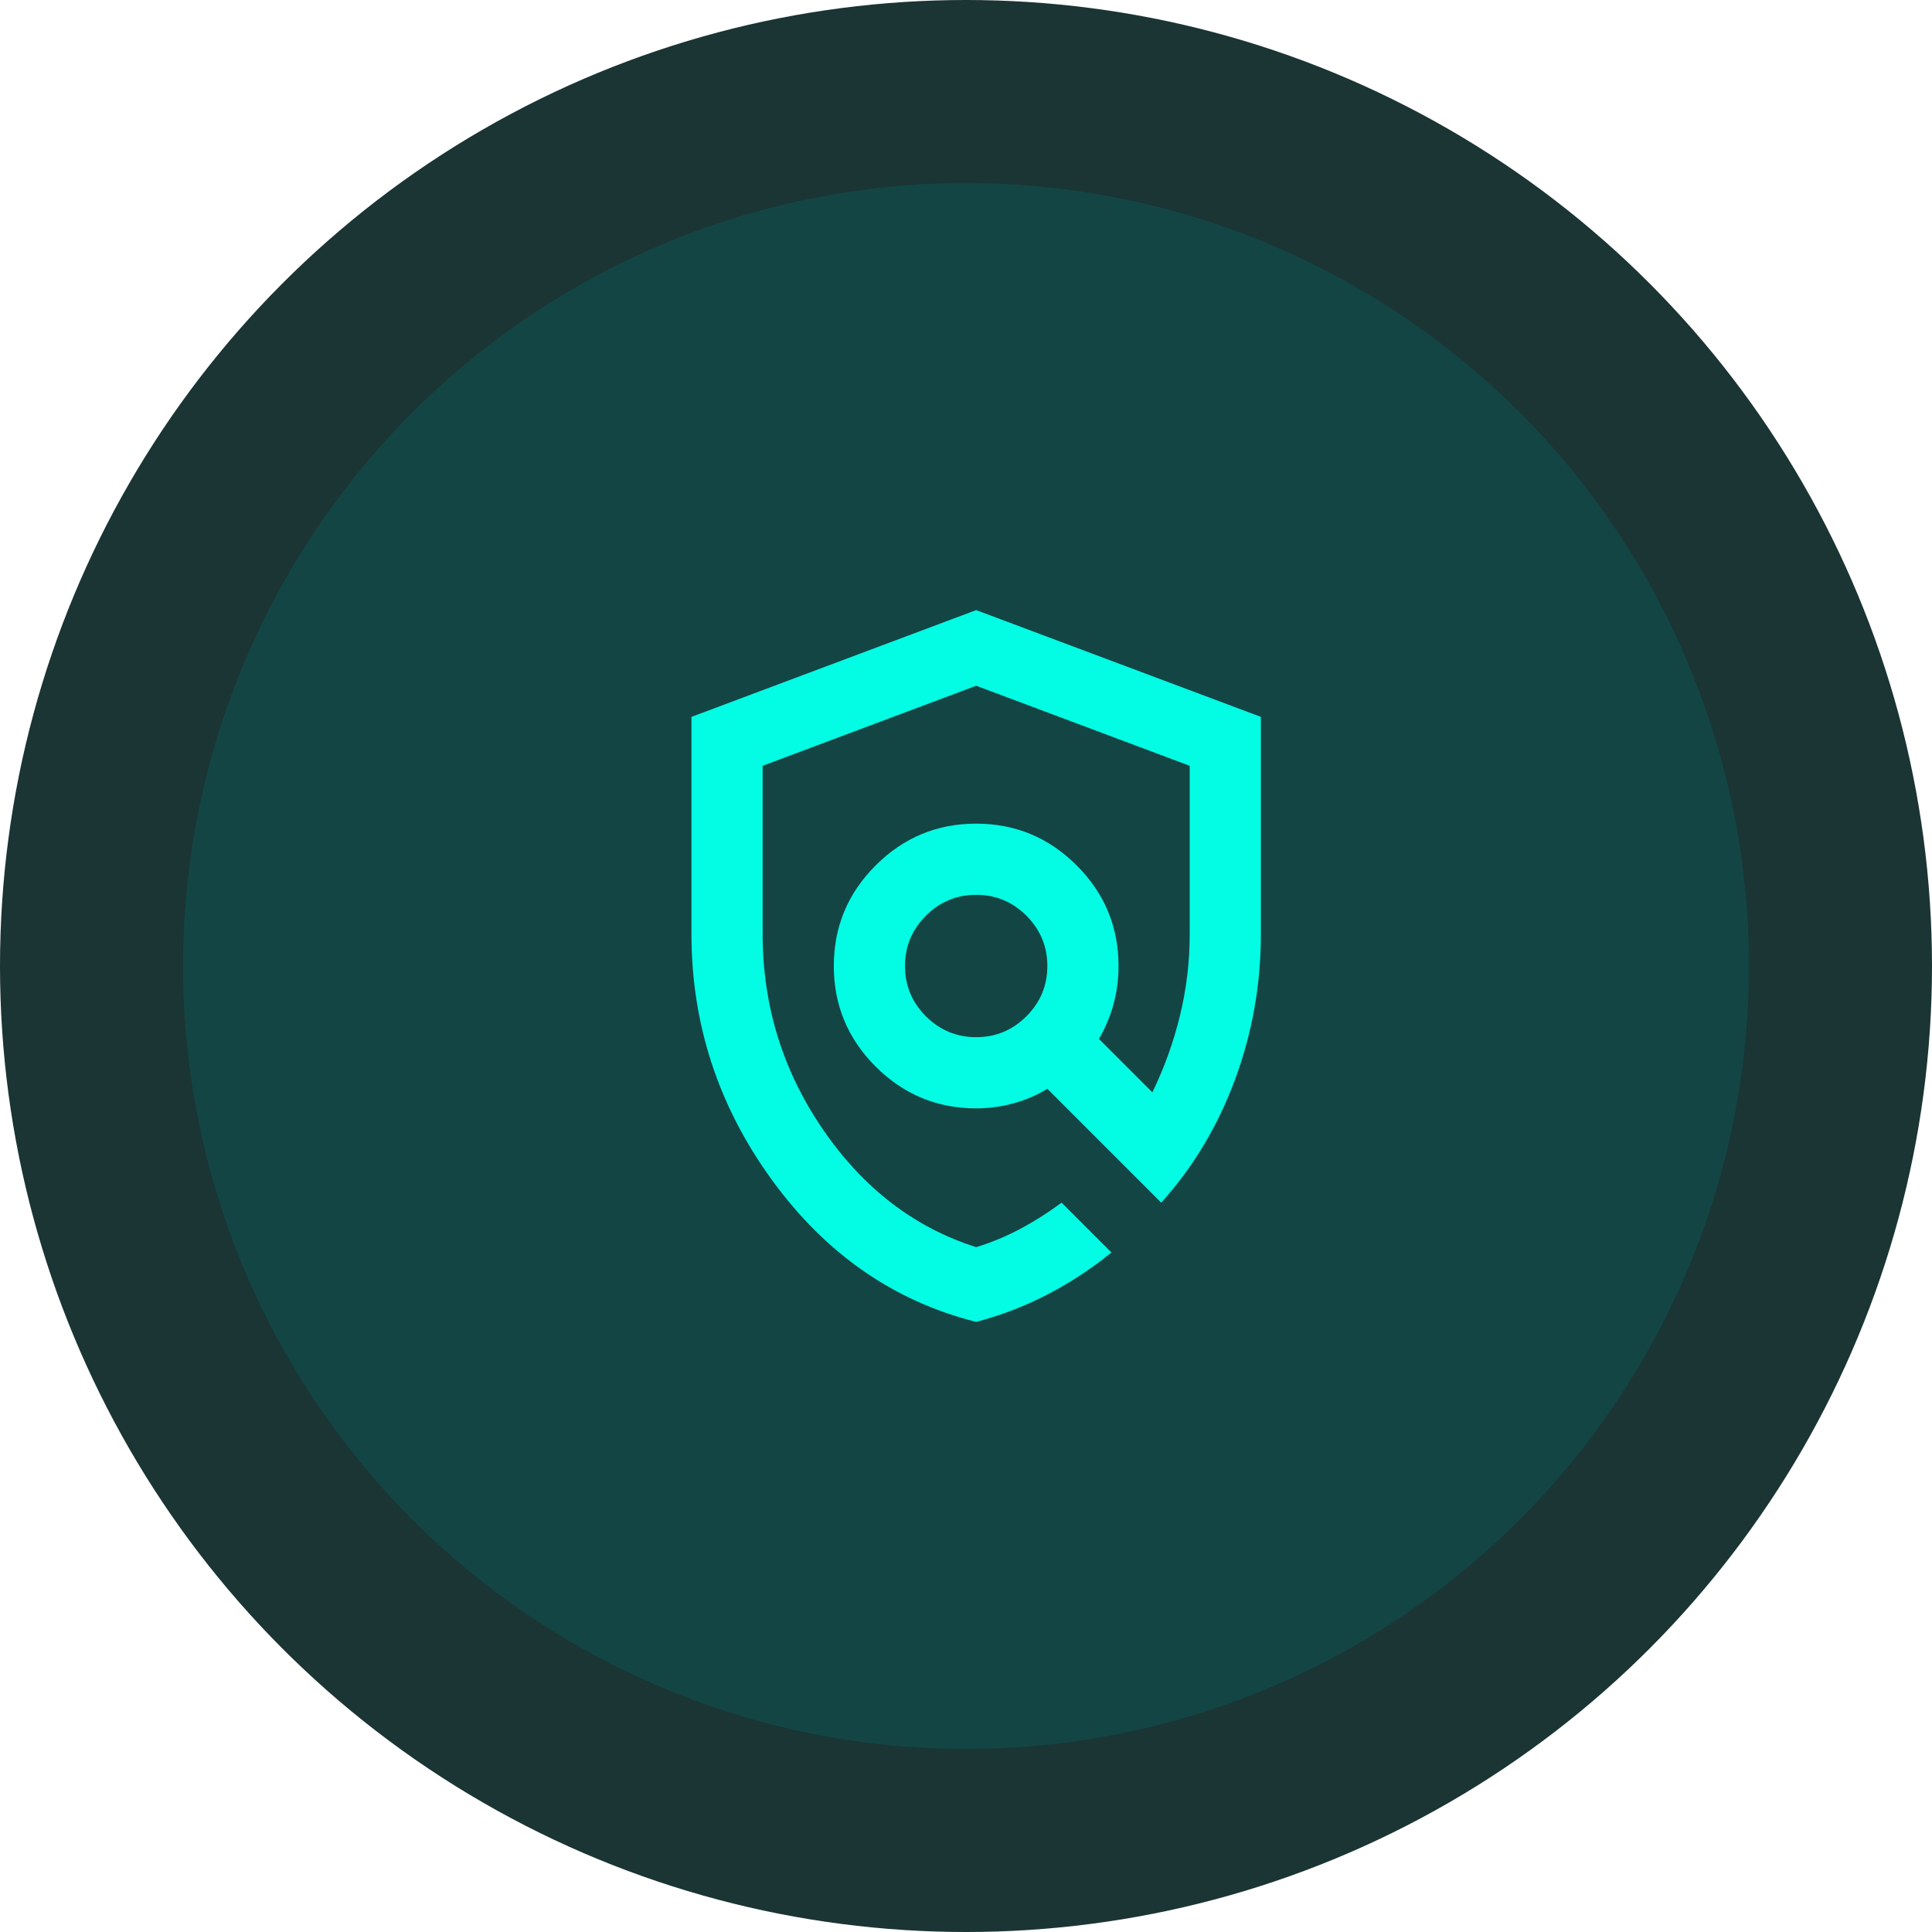 <svg width="95" height="95" viewBox="0 0 95 95" fill="none" xmlns="http://www.w3.org/2000/svg">
<circle cx="47.5" cy="47.5" r="47.5" fill="#1B3434"/>
<circle cx="47.5" cy="47.5" r="38.5" fill="#134545"/>
<path d="M48 65C43.946 63.979 40.599 61.653 37.959 58.022C35.32 54.391 34 50.358 34 45.925V35.25L48 30L62 35.25V45.925C62 48.404 61.577 50.788 60.731 53.078C59.885 55.368 58.675 57.388 57.1 59.138L51.5 53.538C50.975 53.858 50.413 54.099 49.816 54.259C49.218 54.42 48.612 54.5 48 54.5C46.075 54.5 44.427 53.815 43.056 52.444C41.685 51.073 41 49.425 41 47.5C41 45.575 41.685 43.927 43.056 42.556C44.427 41.185 46.075 40.5 48 40.5C49.925 40.5 51.573 41.185 52.944 42.556C54.315 43.927 55 45.575 55 47.5C55 48.142 54.92 48.761 54.759 49.359C54.599 49.957 54.358 50.533 54.038 51.087L56.663 53.712C57.246 52.517 57.698 51.263 58.019 49.95C58.34 48.638 58.5 47.296 58.5 45.925V37.656L48 33.719L37.5 37.656V45.925C37.5 49.454 38.492 52.663 40.475 55.55C42.458 58.438 44.967 60.362 48 61.325C48.758 61.092 49.48 60.793 50.166 60.428C50.851 60.063 51.529 59.633 52.2 59.138L54.65 61.587C53.688 62.375 52.645 63.06 51.522 63.644C50.399 64.227 49.225 64.679 48 65ZM48 51C48.962 51 49.786 50.657 50.472 49.972C51.157 49.286 51.5 48.462 51.5 47.5C51.5 46.538 51.157 45.714 50.472 45.028C49.786 44.343 48.962 44 48 44C47.038 44 46.214 44.343 45.528 45.028C44.843 45.714 44.5 46.538 44.5 47.5C44.5 48.462 44.843 49.286 45.528 49.972C46.214 50.657 47.038 51 48 51Z" fill="#02FDE4"/>
</svg>
